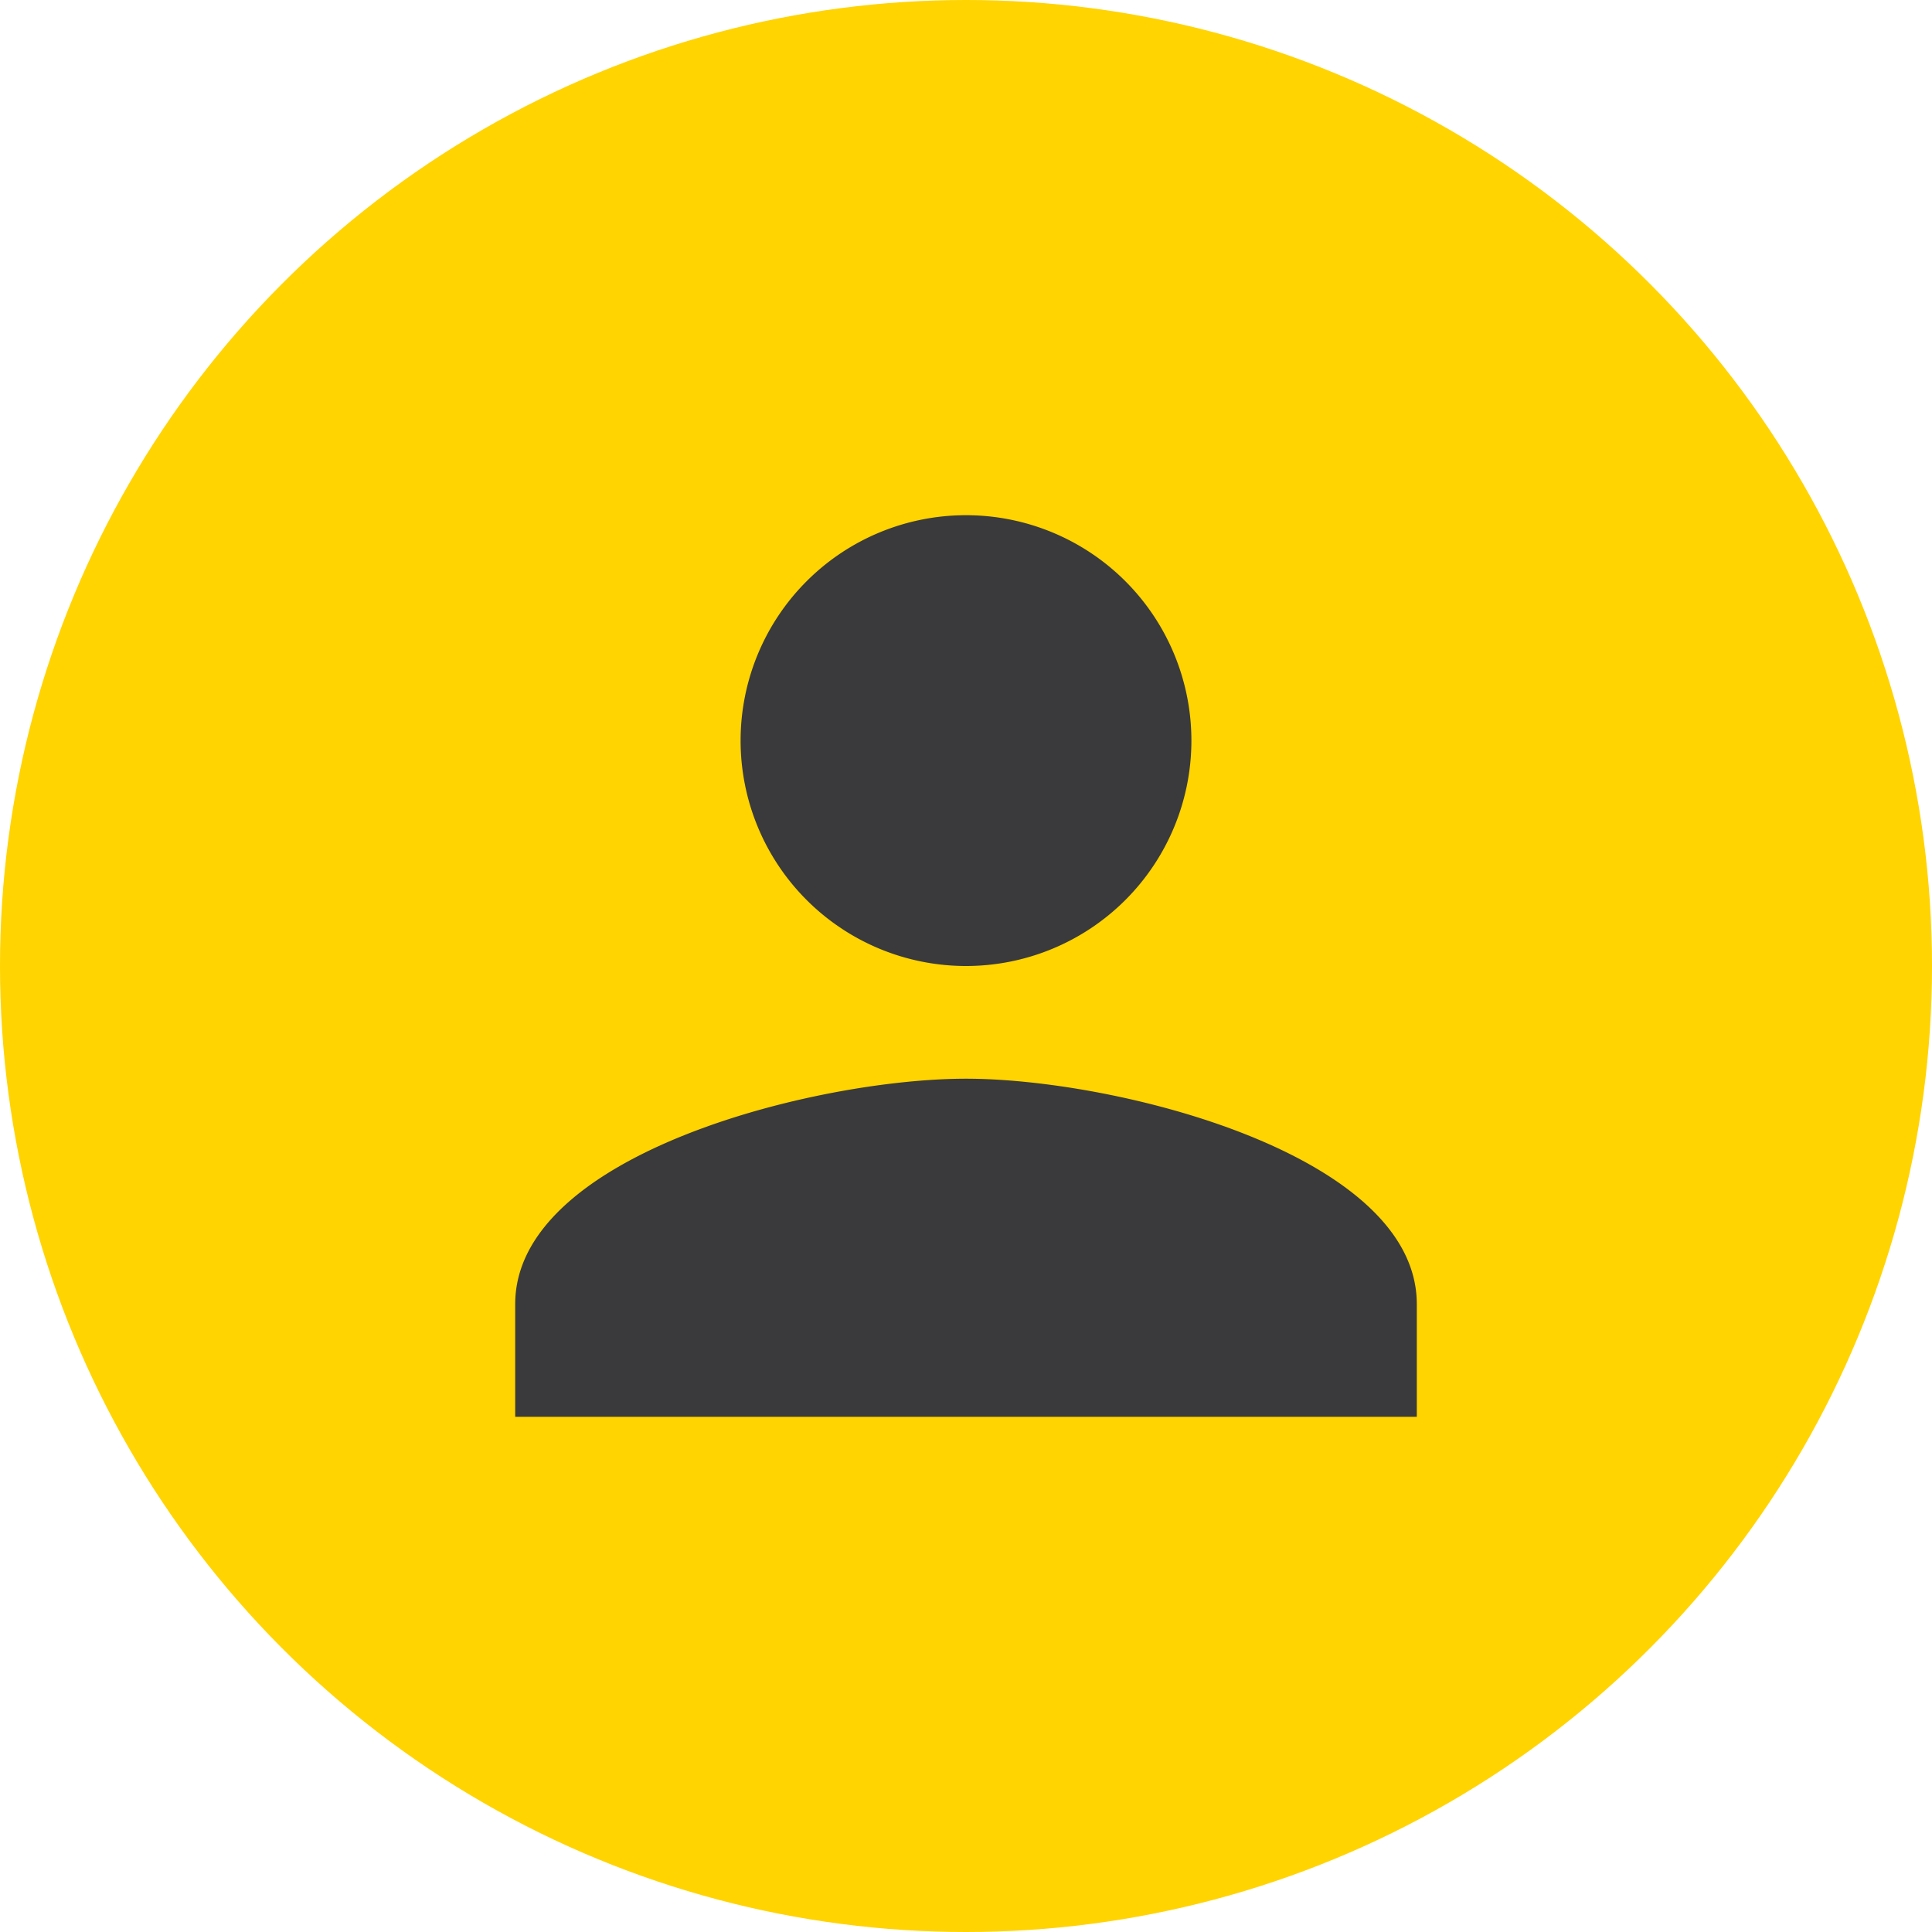 <?xml version="1.0" encoding="UTF-8"?>
<svg xmlns="http://www.w3.org/2000/svg" width="30" height="30" viewBox="0 0 30 30">
  <g id="Group_285" data-name="Group 285" transform="translate(-405 -570)">
    <circle id="Ellipse_3" data-name="Ellipse 3" cx="15" cy="15" r="15" transform="translate(405 570)" fill="#ffd400"></circle>
    <path id="ic_person_24px" d="M11,11A3.5,3.5,0,1,0,7.5,7.5,3.5,3.5,0,0,0,11,11Zm0,1.75c-2.336,0-7,1.173-7,3.5V18H18V16.25C18,13.923,13.336,12.75,11,12.75Z" transform="translate(409 574)" fill="#3a3a3c"></path>
  </g>
</svg>

